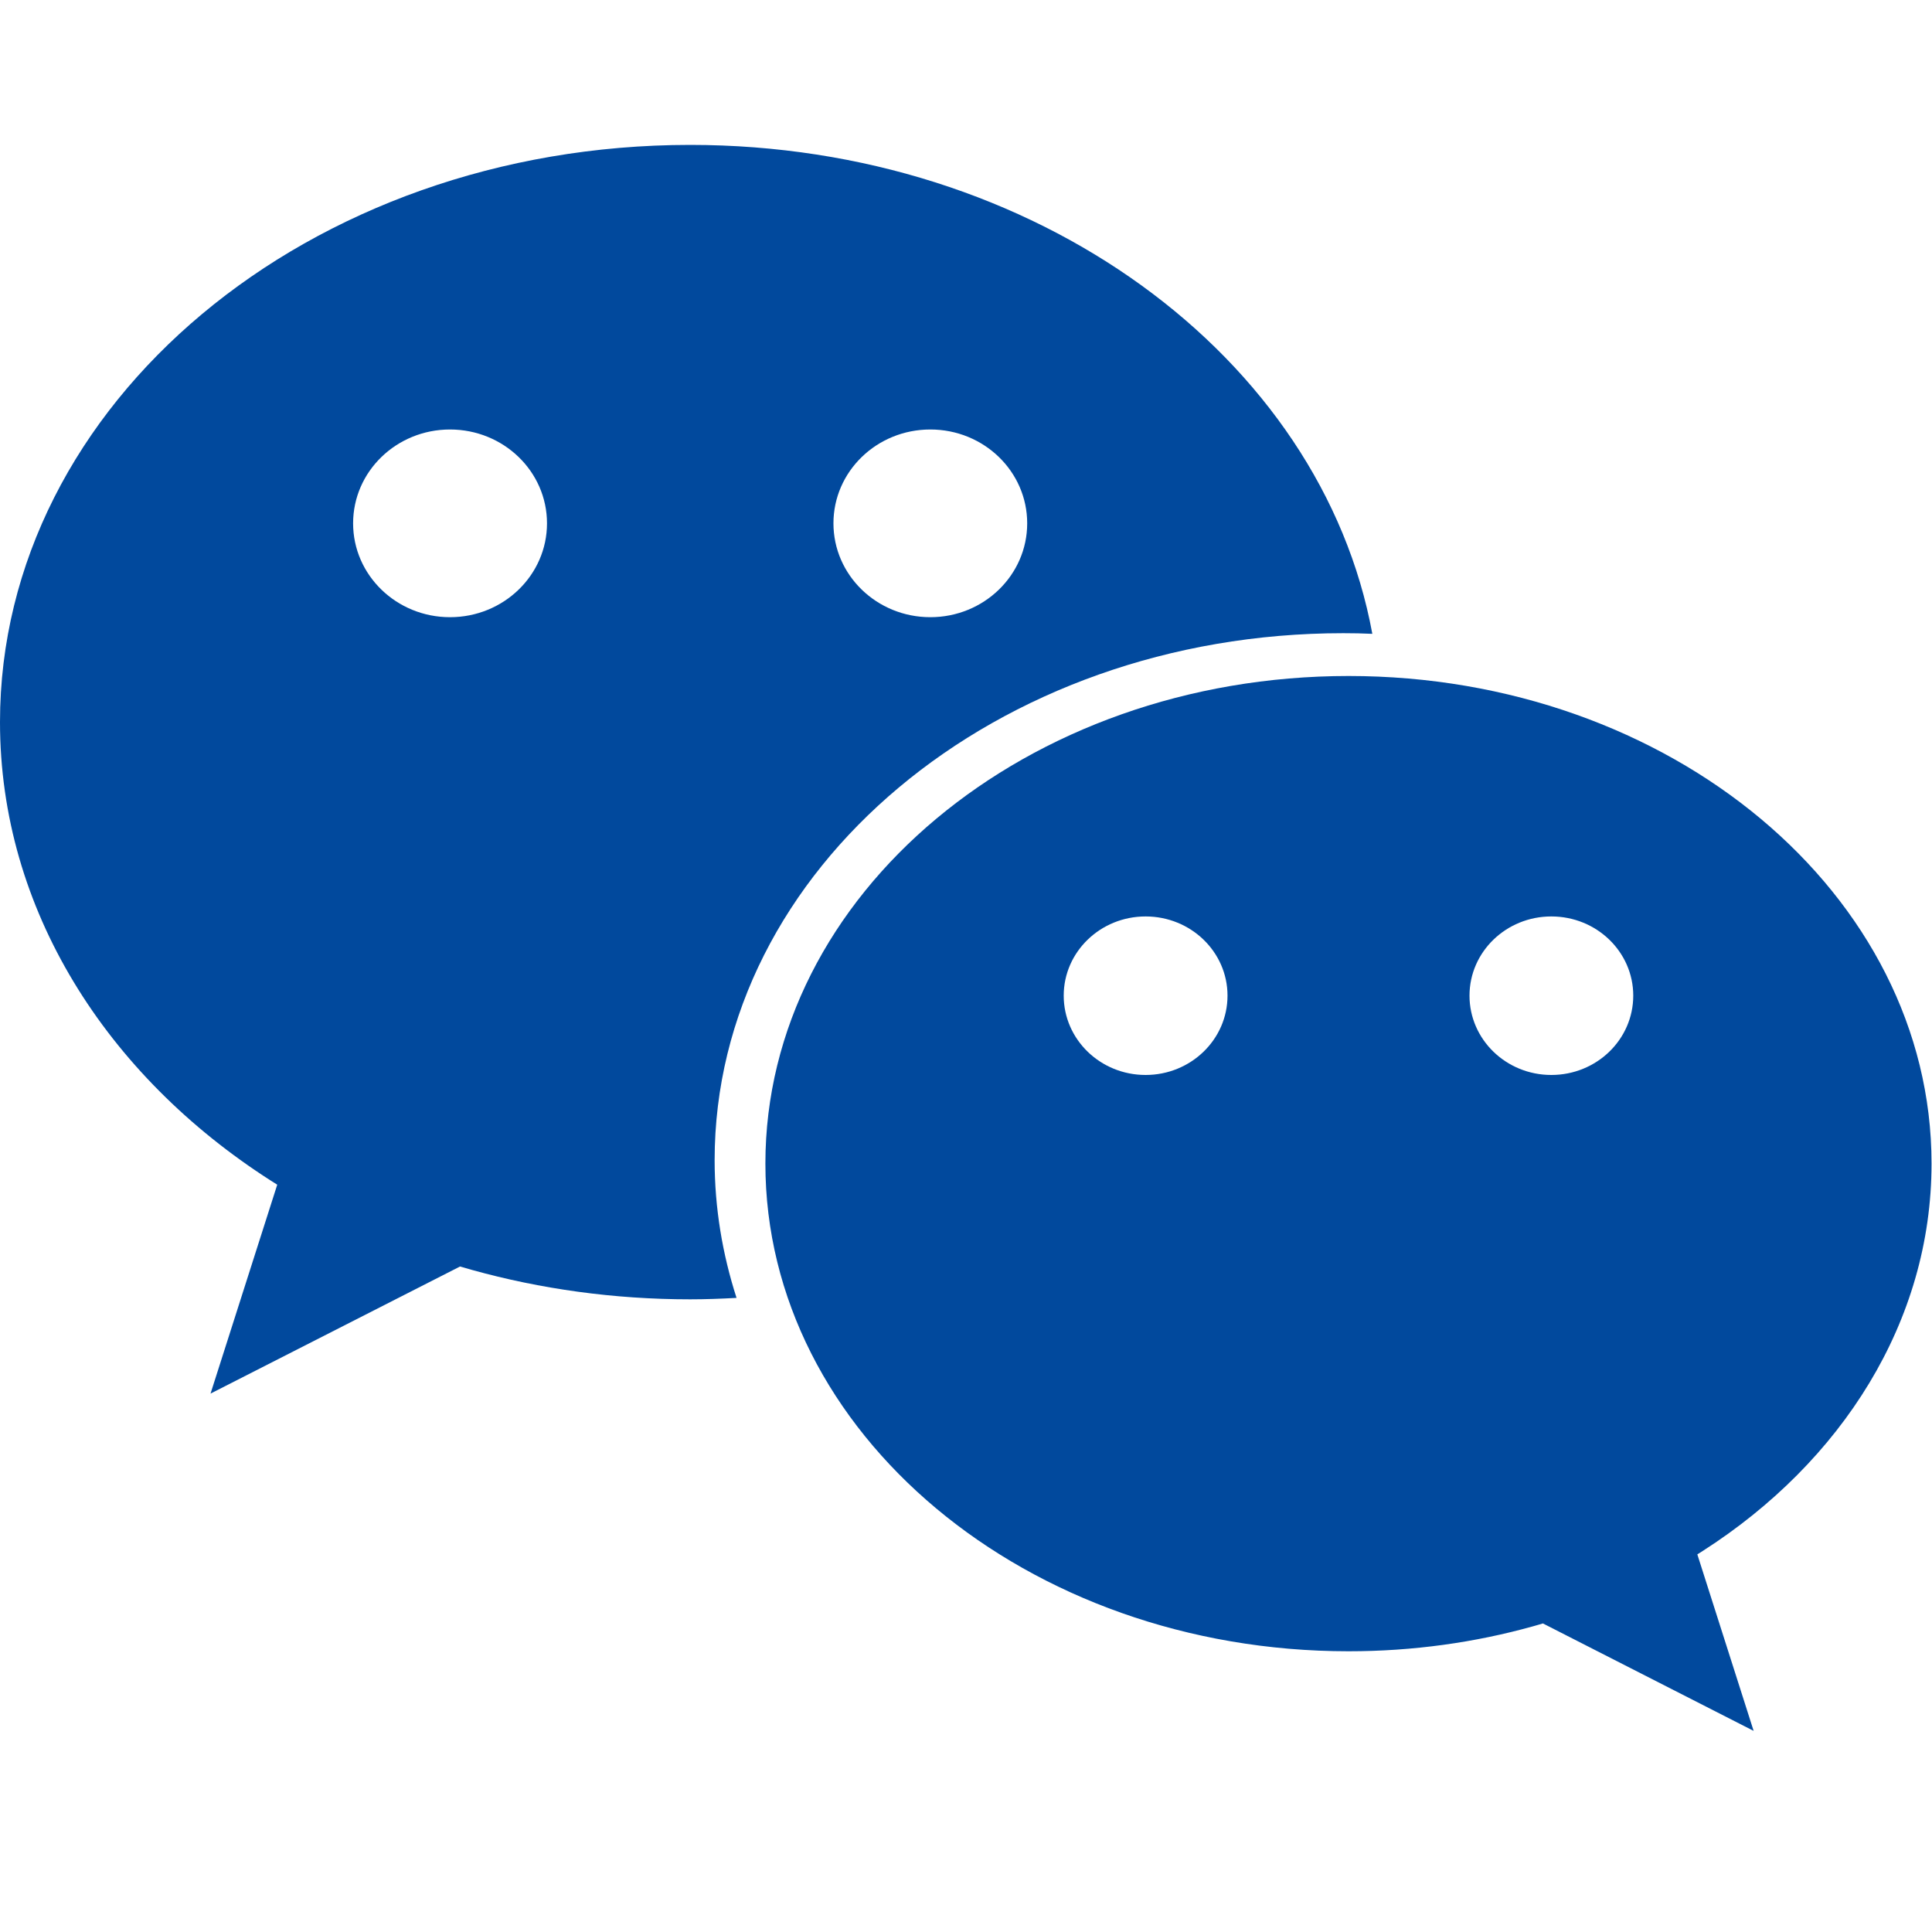 <?xml version="1.0" standalone="no"?><!DOCTYPE svg PUBLIC "-//W3C//DTD SVG 1.1//EN" "http://www.w3.org/Graphics/SVG/1.1/DTD/svg11.dtd"><svg t="1657159631112" class="icon" viewBox="0 0 1024 1024" version="1.1" xmlns="http://www.w3.org/2000/svg" p-id="2266" width="64" height="64" xmlns:xlink="http://www.w3.org/1999/xlink"><defs><style type="text/css">@font-face { font-family: feedback-iconfont; src: url("//at.alicdn.com/t/font_1031158_u69w8yhxdu.woff2?t=1630033759944") format("woff2"), url("//at.alicdn.com/t/font_1031158_u69w8yhxdu.woff?t=1630033759944") format("woff"), url("//at.alicdn.com/t/font_1031158_u69w8yhxdu.ttf?t=1630033759944") format("truetype"); }
</style></defs><path d="M711.974 335.603c5.194 0 10.29 0.097 15.388 0.342C700.407 189.171 548.796 76.8 365.806 76.8 163.756 76.8 0 213.773 0 382.747 0 481.811 56.284 569.902 143.587 625.792c1.129 0.71 3.357 2.108 3.357 2.108l-35.356 110.73 132.243-67.36c0 0 4.14 1.199 6.222 1.789 36.362 10.12 75.299 15.61 115.753 15.61 8.257 0 16.442-0.319 24.577-0.76-7.497-23.255-11.615-47.734-11.615-72.996C378.769 460.664 527.994 335.603 711.974 335.603zM493.1 227.64c28.375 0 51.334 22.249 51.334 49.743 0 27.442-22.958 49.741-51.334 49.741-28.398 0-51.356-22.299-51.356-49.741C441.742 249.889 464.701 227.64 493.1 227.64zM238.511 327.124c-28.372 0-51.356-22.299-51.356-49.741 0-27.494 22.984-49.743 51.356-49.743 28.401 0 51.41 22.249 51.41 49.743C289.921 304.826 266.912 327.124 238.511 327.124z" p-id="2267" fill="#01499D"></path><path d="M405.674 616.727c0 142.753 138.392 258.482 309.093 258.482 34.157 0 67.041-4.654 97.768-13.23 1.764-0.467 5.244-1.521 5.244-1.521l111.684 56.947-29.843-93.555c0 0 1.912-1.199 2.843-1.787 73.705-47.219 121.29-121.609 121.29-205.336 0-142.732-138.345-258.435-308.986-258.435C544.067 358.292 405.674 473.996 405.674 616.727zM778.867 527.706c0-23.18 19.406-41.972 43.37-41.972 24.013 0 43.42 18.793 43.42 41.972 0 23.229-19.409 42.048-43.42 42.048C798.273 569.754 778.867 550.935 778.867 527.706zM563.791 527.706c0-23.18 19.43-41.972 43.395-41.972 23.99 0 43.42 18.793 43.42 41.972 0 23.229-19.43 42.048-43.42 42.048C583.222 569.754 563.791 550.935 563.791 527.706z" p-id="2268" fill="#01499D"></path></svg>
